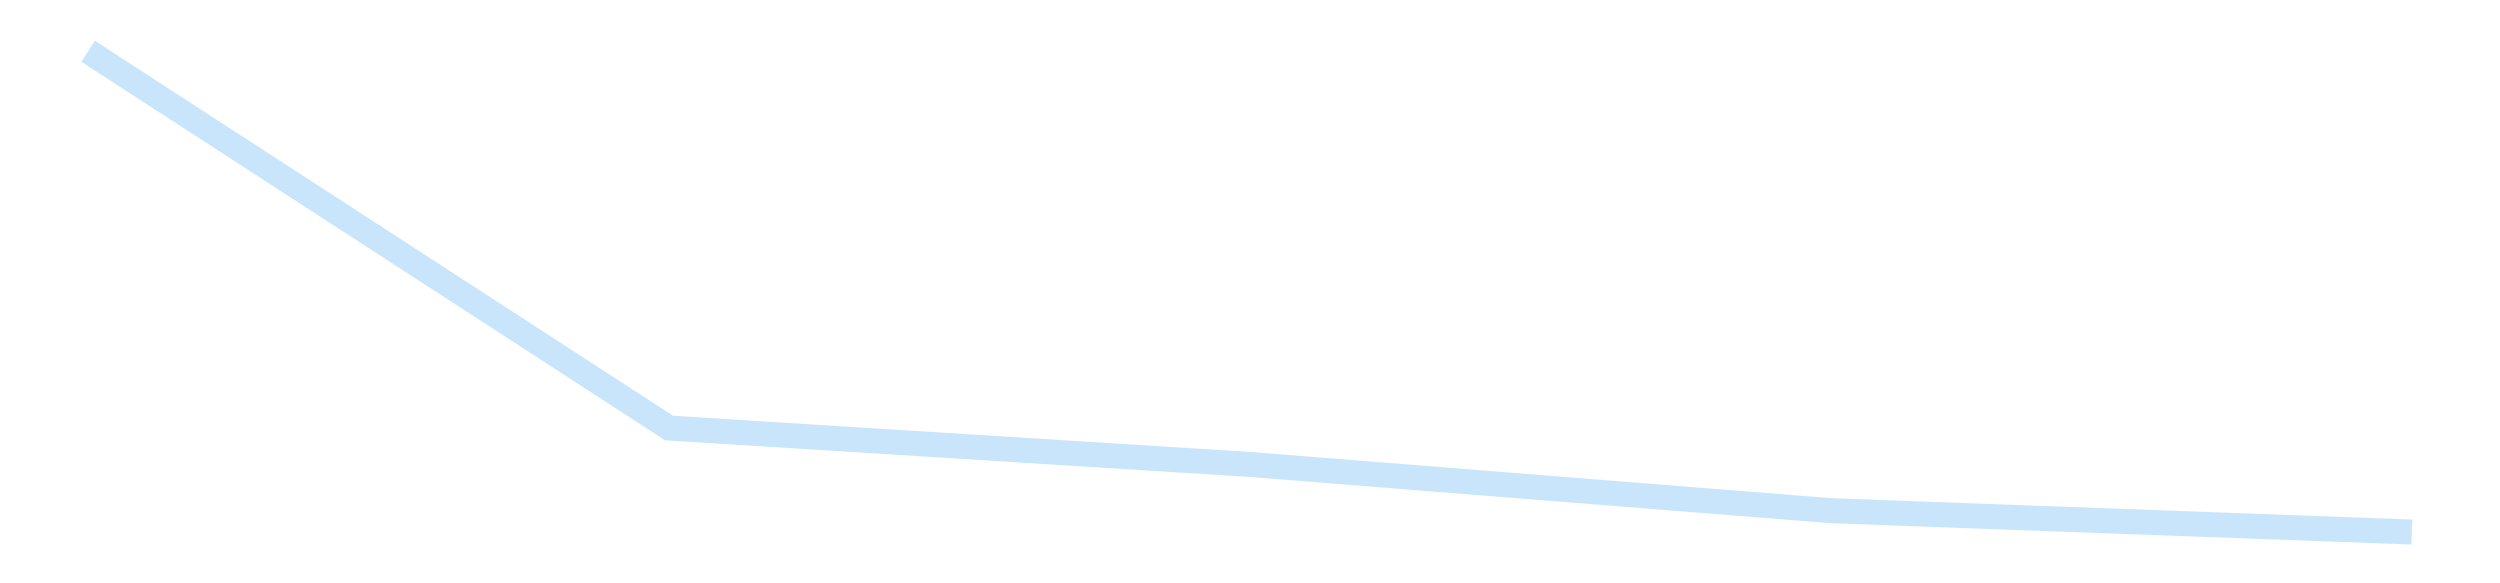 <?xml version='1.0' encoding='utf-8'?>
<svg xmlns="http://www.w3.org/2000/svg" xmlns:xlink="http://www.w3.org/1999/xlink" id="chart-a06931a9-0b4d-429e-bfb6-243ada91c70a" class="pygal-chart pygal-sparkline" viewBox="0 0 300 70" width="300" height="70"><!--Generated with pygal 3.0.4 (lxml) ©Kozea 2012-2016 on 2025-11-03--><!--http://pygal.org--><!--http://github.com/Kozea/pygal--><defs><style type="text/css">#chart-a06931a9-0b4d-429e-bfb6-243ada91c70a{-webkit-user-select:none;-webkit-font-smoothing:antialiased;font-family:Consolas,"Liberation Mono",Menlo,Courier,monospace}#chart-a06931a9-0b4d-429e-bfb6-243ada91c70a .title{font-family:Consolas,"Liberation Mono",Menlo,Courier,monospace;font-size:16px}#chart-a06931a9-0b4d-429e-bfb6-243ada91c70a .legends .legend text{font-family:Consolas,"Liberation Mono",Menlo,Courier,monospace;font-size:14px}#chart-a06931a9-0b4d-429e-bfb6-243ada91c70a .axis text{font-family:Consolas,"Liberation Mono",Menlo,Courier,monospace;font-size:10px}#chart-a06931a9-0b4d-429e-bfb6-243ada91c70a .axis text.major{font-family:Consolas,"Liberation Mono",Menlo,Courier,monospace;font-size:10px}#chart-a06931a9-0b4d-429e-bfb6-243ada91c70a .text-overlay text.value{font-family:Consolas,"Liberation Mono",Menlo,Courier,monospace;font-size:16px}#chart-a06931a9-0b4d-429e-bfb6-243ada91c70a .text-overlay text.label{font-family:Consolas,"Liberation Mono",Menlo,Courier,monospace;font-size:10px}#chart-a06931a9-0b4d-429e-bfb6-243ada91c70a .tooltip{font-family:Consolas,"Liberation Mono",Menlo,Courier,monospace;font-size:14px}#chart-a06931a9-0b4d-429e-bfb6-243ada91c70a text.no_data{font-family:Consolas,"Liberation Mono",Menlo,Courier,monospace;font-size:64px}
#chart-a06931a9-0b4d-429e-bfb6-243ada91c70a{background-color:transparent}#chart-a06931a9-0b4d-429e-bfb6-243ada91c70a path,#chart-a06931a9-0b4d-429e-bfb6-243ada91c70a line,#chart-a06931a9-0b4d-429e-bfb6-243ada91c70a rect,#chart-a06931a9-0b4d-429e-bfb6-243ada91c70a circle{-webkit-transition:150ms;-moz-transition:150ms;transition:150ms}#chart-a06931a9-0b4d-429e-bfb6-243ada91c70a .graph &gt; .background{fill:transparent}#chart-a06931a9-0b4d-429e-bfb6-243ada91c70a .plot &gt; .background{fill:transparent}#chart-a06931a9-0b4d-429e-bfb6-243ada91c70a .graph{fill:rgba(0,0,0,.87)}#chart-a06931a9-0b4d-429e-bfb6-243ada91c70a text.no_data{fill:rgba(0,0,0,1)}#chart-a06931a9-0b4d-429e-bfb6-243ada91c70a .title{fill:rgba(0,0,0,1)}#chart-a06931a9-0b4d-429e-bfb6-243ada91c70a .legends .legend text{fill:rgba(0,0,0,.87)}#chart-a06931a9-0b4d-429e-bfb6-243ada91c70a .legends .legend:hover text{fill:rgba(0,0,0,1)}#chart-a06931a9-0b4d-429e-bfb6-243ada91c70a .axis .line{stroke:rgba(0,0,0,1)}#chart-a06931a9-0b4d-429e-bfb6-243ada91c70a .axis .guide.line{stroke:rgba(0,0,0,.54)}#chart-a06931a9-0b4d-429e-bfb6-243ada91c70a .axis .major.line{stroke:rgba(0,0,0,.87)}#chart-a06931a9-0b4d-429e-bfb6-243ada91c70a .axis text.major{fill:rgba(0,0,0,1)}#chart-a06931a9-0b4d-429e-bfb6-243ada91c70a .axis.y .guides:hover .guide.line,#chart-a06931a9-0b4d-429e-bfb6-243ada91c70a .line-graph .axis.x .guides:hover .guide.line,#chart-a06931a9-0b4d-429e-bfb6-243ada91c70a .stackedline-graph .axis.x .guides:hover .guide.line,#chart-a06931a9-0b4d-429e-bfb6-243ada91c70a .xy-graph .axis.x .guides:hover .guide.line{stroke:rgba(0,0,0,1)}#chart-a06931a9-0b4d-429e-bfb6-243ada91c70a .axis .guides:hover text{fill:rgba(0,0,0,1)}#chart-a06931a9-0b4d-429e-bfb6-243ada91c70a .reactive{fill-opacity:.7;stroke-opacity:.8;stroke-width:3}#chart-a06931a9-0b4d-429e-bfb6-243ada91c70a .ci{stroke:rgba(0,0,0,.87)}#chart-a06931a9-0b4d-429e-bfb6-243ada91c70a .reactive.active,#chart-a06931a9-0b4d-429e-bfb6-243ada91c70a .active .reactive{fill-opacity:.8;stroke-opacity:.9;stroke-width:4}#chart-a06931a9-0b4d-429e-bfb6-243ada91c70a .ci .reactive.active{stroke-width:1.5}#chart-a06931a9-0b4d-429e-bfb6-243ada91c70a .series text{fill:rgba(0,0,0,1)}#chart-a06931a9-0b4d-429e-bfb6-243ada91c70a .tooltip rect{fill:transparent;stroke:rgba(0,0,0,1);-webkit-transition:opacity 150ms;-moz-transition:opacity 150ms;transition:opacity 150ms}#chart-a06931a9-0b4d-429e-bfb6-243ada91c70a .tooltip .label{fill:rgba(0,0,0,.87)}#chart-a06931a9-0b4d-429e-bfb6-243ada91c70a .tooltip .label{fill:rgba(0,0,0,.87)}#chart-a06931a9-0b4d-429e-bfb6-243ada91c70a .tooltip .legend{font-size:.8em;fill:rgba(0,0,0,.54)}#chart-a06931a9-0b4d-429e-bfb6-243ada91c70a .tooltip .x_label{font-size:.6em;fill:rgba(0,0,0,1)}#chart-a06931a9-0b4d-429e-bfb6-243ada91c70a .tooltip .xlink{font-size:.5em;text-decoration:underline}#chart-a06931a9-0b4d-429e-bfb6-243ada91c70a .tooltip .value{font-size:1.5em}#chart-a06931a9-0b4d-429e-bfb6-243ada91c70a .bound{font-size:.5em}#chart-a06931a9-0b4d-429e-bfb6-243ada91c70a .max-value{font-size:.75em;fill:rgba(0,0,0,.54)}#chart-a06931a9-0b4d-429e-bfb6-243ada91c70a .map-element{fill:transparent;stroke:rgba(0,0,0,.54) !important}#chart-a06931a9-0b4d-429e-bfb6-243ada91c70a .map-element .reactive{fill-opacity:inherit;stroke-opacity:inherit}#chart-a06931a9-0b4d-429e-bfb6-243ada91c70a .color-0,#chart-a06931a9-0b4d-429e-bfb6-243ada91c70a .color-0 a:visited{stroke:#bbdefb;fill:#bbdefb}#chart-a06931a9-0b4d-429e-bfb6-243ada91c70a .text-overlay .color-0 text{fill:black}
#chart-a06931a9-0b4d-429e-bfb6-243ada91c70a text.no_data{text-anchor:middle}#chart-a06931a9-0b4d-429e-bfb6-243ada91c70a .guide.line{fill:none}#chart-a06931a9-0b4d-429e-bfb6-243ada91c70a .centered{text-anchor:middle}#chart-a06931a9-0b4d-429e-bfb6-243ada91c70a .title{text-anchor:middle}#chart-a06931a9-0b4d-429e-bfb6-243ada91c70a .legends .legend text{fill-opacity:1}#chart-a06931a9-0b4d-429e-bfb6-243ada91c70a .axis.x text{text-anchor:middle}#chart-a06931a9-0b4d-429e-bfb6-243ada91c70a .axis.x:not(.web) text[transform]{text-anchor:start}#chart-a06931a9-0b4d-429e-bfb6-243ada91c70a .axis.x:not(.web) text[transform].backwards{text-anchor:end}#chart-a06931a9-0b4d-429e-bfb6-243ada91c70a .axis.y text{text-anchor:end}#chart-a06931a9-0b4d-429e-bfb6-243ada91c70a .axis.y text[transform].backwards{text-anchor:start}#chart-a06931a9-0b4d-429e-bfb6-243ada91c70a .axis.y2 text{text-anchor:start}#chart-a06931a9-0b4d-429e-bfb6-243ada91c70a .axis.y2 text[transform].backwards{text-anchor:end}#chart-a06931a9-0b4d-429e-bfb6-243ada91c70a .axis .guide.line{stroke-dasharray:4,4;stroke:black}#chart-a06931a9-0b4d-429e-bfb6-243ada91c70a .axis .major.guide.line{stroke-dasharray:6,6;stroke:black}#chart-a06931a9-0b4d-429e-bfb6-243ada91c70a .horizontal .axis.y .guide.line,#chart-a06931a9-0b4d-429e-bfb6-243ada91c70a .horizontal .axis.y2 .guide.line,#chart-a06931a9-0b4d-429e-bfb6-243ada91c70a .vertical .axis.x .guide.line{opacity:0}#chart-a06931a9-0b4d-429e-bfb6-243ada91c70a .horizontal .axis.always_show .guide.line,#chart-a06931a9-0b4d-429e-bfb6-243ada91c70a .vertical .axis.always_show .guide.line{opacity:1 !important}#chart-a06931a9-0b4d-429e-bfb6-243ada91c70a .axis.y .guides:hover .guide.line,#chart-a06931a9-0b4d-429e-bfb6-243ada91c70a .axis.y2 .guides:hover .guide.line,#chart-a06931a9-0b4d-429e-bfb6-243ada91c70a .axis.x .guides:hover .guide.line{opacity:1}#chart-a06931a9-0b4d-429e-bfb6-243ada91c70a .axis .guides:hover text{opacity:1}#chart-a06931a9-0b4d-429e-bfb6-243ada91c70a .nofill{fill:none}#chart-a06931a9-0b4d-429e-bfb6-243ada91c70a .subtle-fill{fill-opacity:.2}#chart-a06931a9-0b4d-429e-bfb6-243ada91c70a .dot{stroke-width:1px;fill-opacity:1;stroke-opacity:1}#chart-a06931a9-0b4d-429e-bfb6-243ada91c70a .dot.active{stroke-width:5px}#chart-a06931a9-0b4d-429e-bfb6-243ada91c70a .dot.negative{fill:transparent}#chart-a06931a9-0b4d-429e-bfb6-243ada91c70a text,#chart-a06931a9-0b4d-429e-bfb6-243ada91c70a tspan{stroke:none !important}#chart-a06931a9-0b4d-429e-bfb6-243ada91c70a .series text.active{opacity:1}#chart-a06931a9-0b4d-429e-bfb6-243ada91c70a .tooltip rect{fill-opacity:.95;stroke-width:.5}#chart-a06931a9-0b4d-429e-bfb6-243ada91c70a .tooltip text{fill-opacity:1}#chart-a06931a9-0b4d-429e-bfb6-243ada91c70a .showable{visibility:hidden}#chart-a06931a9-0b4d-429e-bfb6-243ada91c70a .showable.shown{visibility:visible}#chart-a06931a9-0b4d-429e-bfb6-243ada91c70a .gauge-background{fill:rgba(229,229,229,1);stroke:none}#chart-a06931a9-0b4d-429e-bfb6-243ada91c70a .bg-lines{stroke:transparent;stroke-width:2px}</style><script type="text/javascript">window.pygal = window.pygal || {};window.pygal.config = window.pygal.config || {};window.pygal.config['a06931a9-0b4d-429e-bfb6-243ada91c70a'] = {"allow_interruptions": false, "box_mode": "extremes", "classes": ["pygal-chart", "pygal-sparkline"], "css": ["file://style.css", "file://graph.css"], "defs": [], "disable_xml_declaration": false, "dots_size": 2.5, "dynamic_print_values": false, "explicit_size": true, "fill": false, "force_uri_protocol": "https", "formatter": null, "half_pie": false, "height": 70, "include_x_axis": false, "inner_radius": 0, "interpolate": null, "interpolation_parameters": {}, "interpolation_precision": 250, "inverse_y_axis": false, "js": [], "legend_at_bottom": false, "legend_at_bottom_columns": null, "legend_box_size": 12, "logarithmic": false, "margin": 5, "margin_bottom": null, "margin_left": null, "margin_right": null, "margin_top": null, "max_scale": 2, "min_scale": 1, "missing_value_fill_truncation": "x", "no_data_text": "", "no_prefix": false, "order_min": null, "pretty_print": false, "print_labels": false, "print_values": false, "print_values_position": "center", "print_zeroes": true, "range": null, "rounded_bars": null, "secondary_range": null, "show_dots": false, "show_legend": false, "show_minor_x_labels": true, "show_minor_y_labels": true, "show_only_major_dots": false, "show_x_guides": false, "show_x_labels": false, "show_y_guides": true, "show_y_labels": false, "spacing": 0, "stack_from_top": false, "strict": false, "stroke": true, "stroke_style": null, "style": {"background": "transparent", "ci_colors": [], "colors": ["#bbdefb"], "dot_opacity": "1", "font_family": "Consolas, \"Liberation Mono\", Menlo, Courier, monospace", "foreground": "rgba(0, 0, 0, .87)", "foreground_strong": "rgba(0, 0, 0, 1)", "foreground_subtle": "rgba(0, 0, 0, .54)", "guide_stroke_color": "black", "guide_stroke_dasharray": "4,4", "label_font_family": "Consolas, \"Liberation Mono\", Menlo, Courier, monospace", "label_font_size": 10, "legend_font_family": "Consolas, \"Liberation Mono\", Menlo, Courier, monospace", "legend_font_size": 14, "major_guide_stroke_color": "black", "major_guide_stroke_dasharray": "6,6", "major_label_font_family": "Consolas, \"Liberation Mono\", Menlo, Courier, monospace", "major_label_font_size": 10, "no_data_font_family": "Consolas, \"Liberation Mono\", Menlo, Courier, monospace", "no_data_font_size": 64, "opacity": ".7", "opacity_hover": ".8", "plot_background": "transparent", "stroke_opacity": ".8", "stroke_opacity_hover": ".9", "stroke_width": 3, "stroke_width_hover": "4", "title_font_family": "Consolas, \"Liberation Mono\", Menlo, Courier, monospace", "title_font_size": 16, "tooltip_font_family": "Consolas, \"Liberation Mono\", Menlo, Courier, monospace", "tooltip_font_size": 14, "transition": "150ms", "value_background": "rgba(229, 229, 229, 1)", "value_colors": [], "value_font_family": "Consolas, \"Liberation Mono\", Menlo, Courier, monospace", "value_font_size": 16, "value_label_font_family": "Consolas, \"Liberation Mono\", Menlo, Courier, monospace", "value_label_font_size": 10}, "title": null, "tooltip_border_radius": 0, "tooltip_fancy_mode": true, "truncate_label": null, "truncate_legend": null, "width": 300, "x_label_rotation": 0, "x_labels": null, "x_labels_major": null, "x_labels_major_count": null, "x_labels_major_every": null, "x_title": null, "xrange": null, "y_label_rotation": 0, "y_labels": null, "y_labels_major": null, "y_labels_major_count": null, "y_labels_major_every": null, "y_title": null, "zero": 0, "legends": [""]}</script></defs><title>Pygal</title><g class="graph line-graph vertical"><rect x="0" y="0" width="300" height="70" class="background"/><g transform="translate(5, 5)" class="plot"><rect x="0" y="0" width="290" height="60" class="background"/><g class="series serie-0 color-0"><path d="M5.577 1.154 L75.288 46.363 145 50.736 214.712 56.283 284.423 58.846" class="line reactive nofill"/></g></g><g class="titles"/><g transform="translate(5, 5)" class="plot overlay"><g class="series serie-0 color-0"/></g><g transform="translate(5, 5)" class="plot text-overlay"><g class="series serie-0 color-0"/></g><g transform="translate(5, 5)" class="plot tooltip-overlay"><g transform="translate(0 0)" style="opacity: 0" class="tooltip"><rect rx="0" ry="0" width="0" height="0" class="tooltip-box"/><g class="text"/></g></g></g></svg>